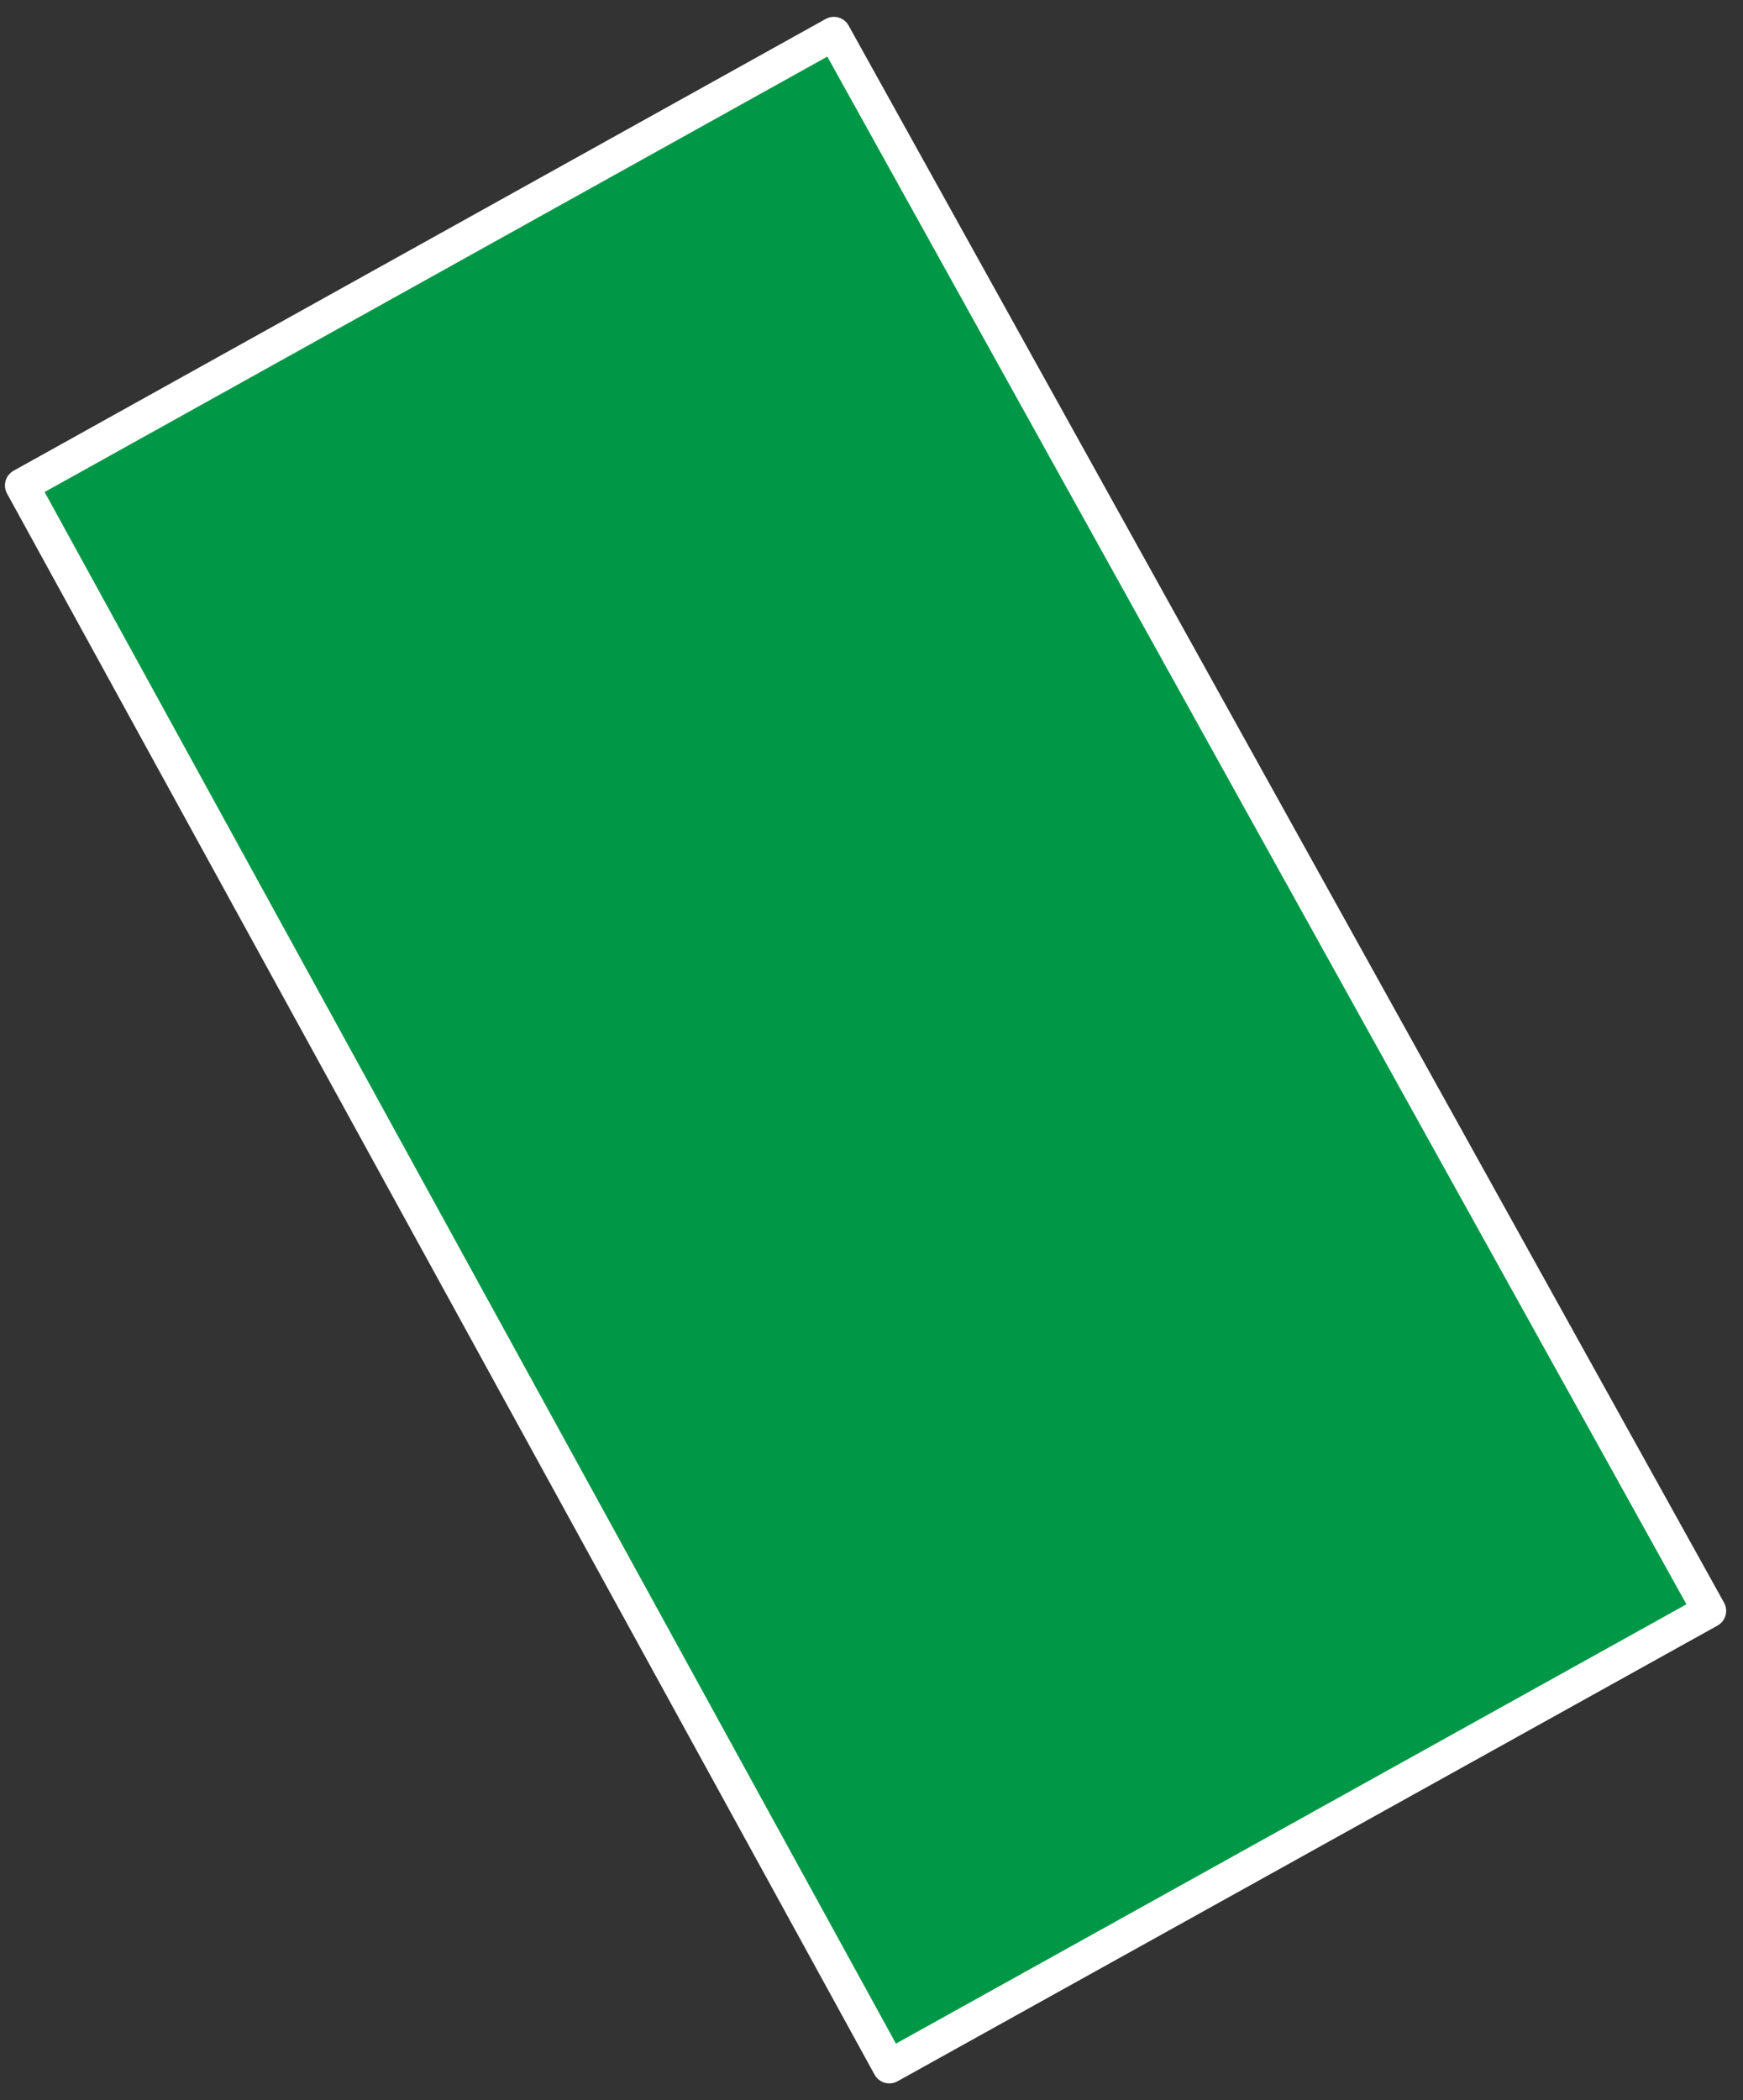 <?xml version="1.0" encoding="UTF-8"?> <svg xmlns="http://www.w3.org/2000/svg" width="88" height="106" viewBox="0 0 88 106" fill="none"><rect x="0" y="0" width="88" height="106" fill="#333333" stroke="none"/> <path d="M1.1 24.5L42.1 1.7L86.3 81.3L44.9 104.3L1.1 24.5Z" fill="#009846" stroke="white" stroke-width="1.7" stroke-linecap="round" stroke-linejoin="round"></path> </svg> 